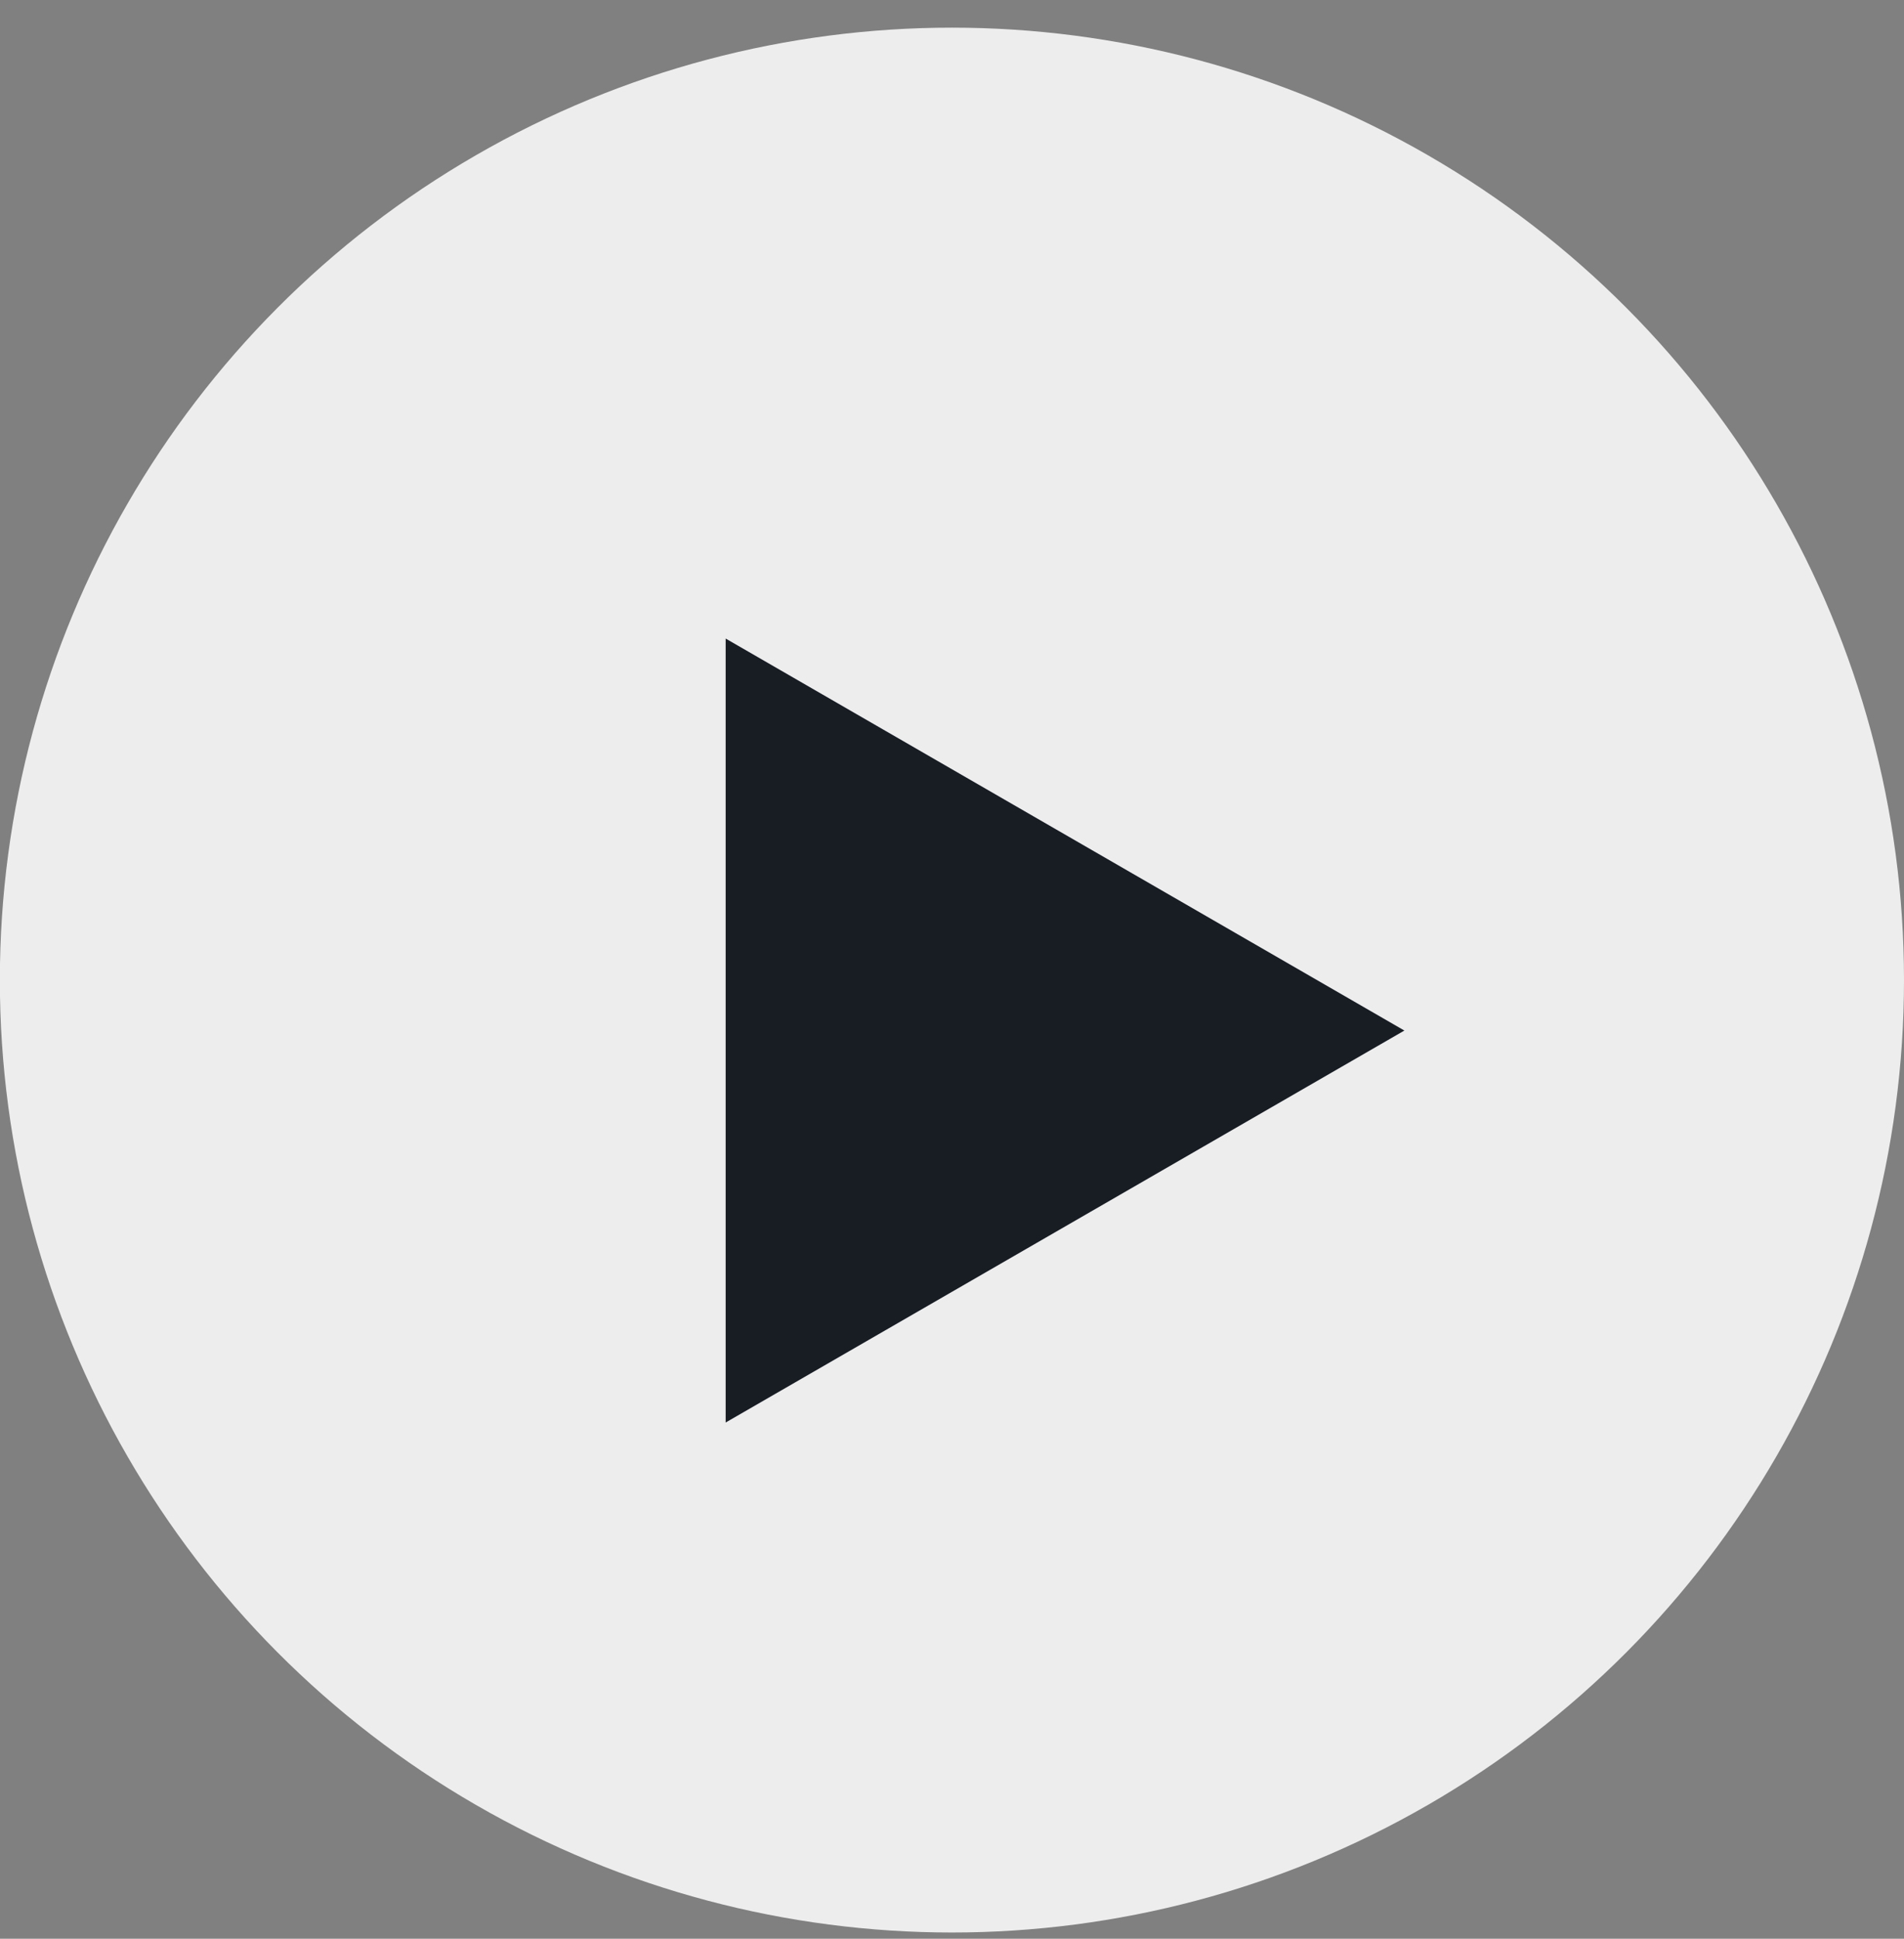 <svg width="56" height="57" viewBox="0 0 56 57" fill="none" xmlns="http://www.w3.org/2000/svg">
<rect x="0" y="0" width="56" height="57" fill="#808080" stroke="none"/>
<circle cx="27.998" cy="28.815" r="28.002" fill="#EDEDED"/>
<path d="M41.305 30.299L21.343 41.823L21.343 18.774L41.305 30.299Z" fill="#181C23"/>
</svg>
